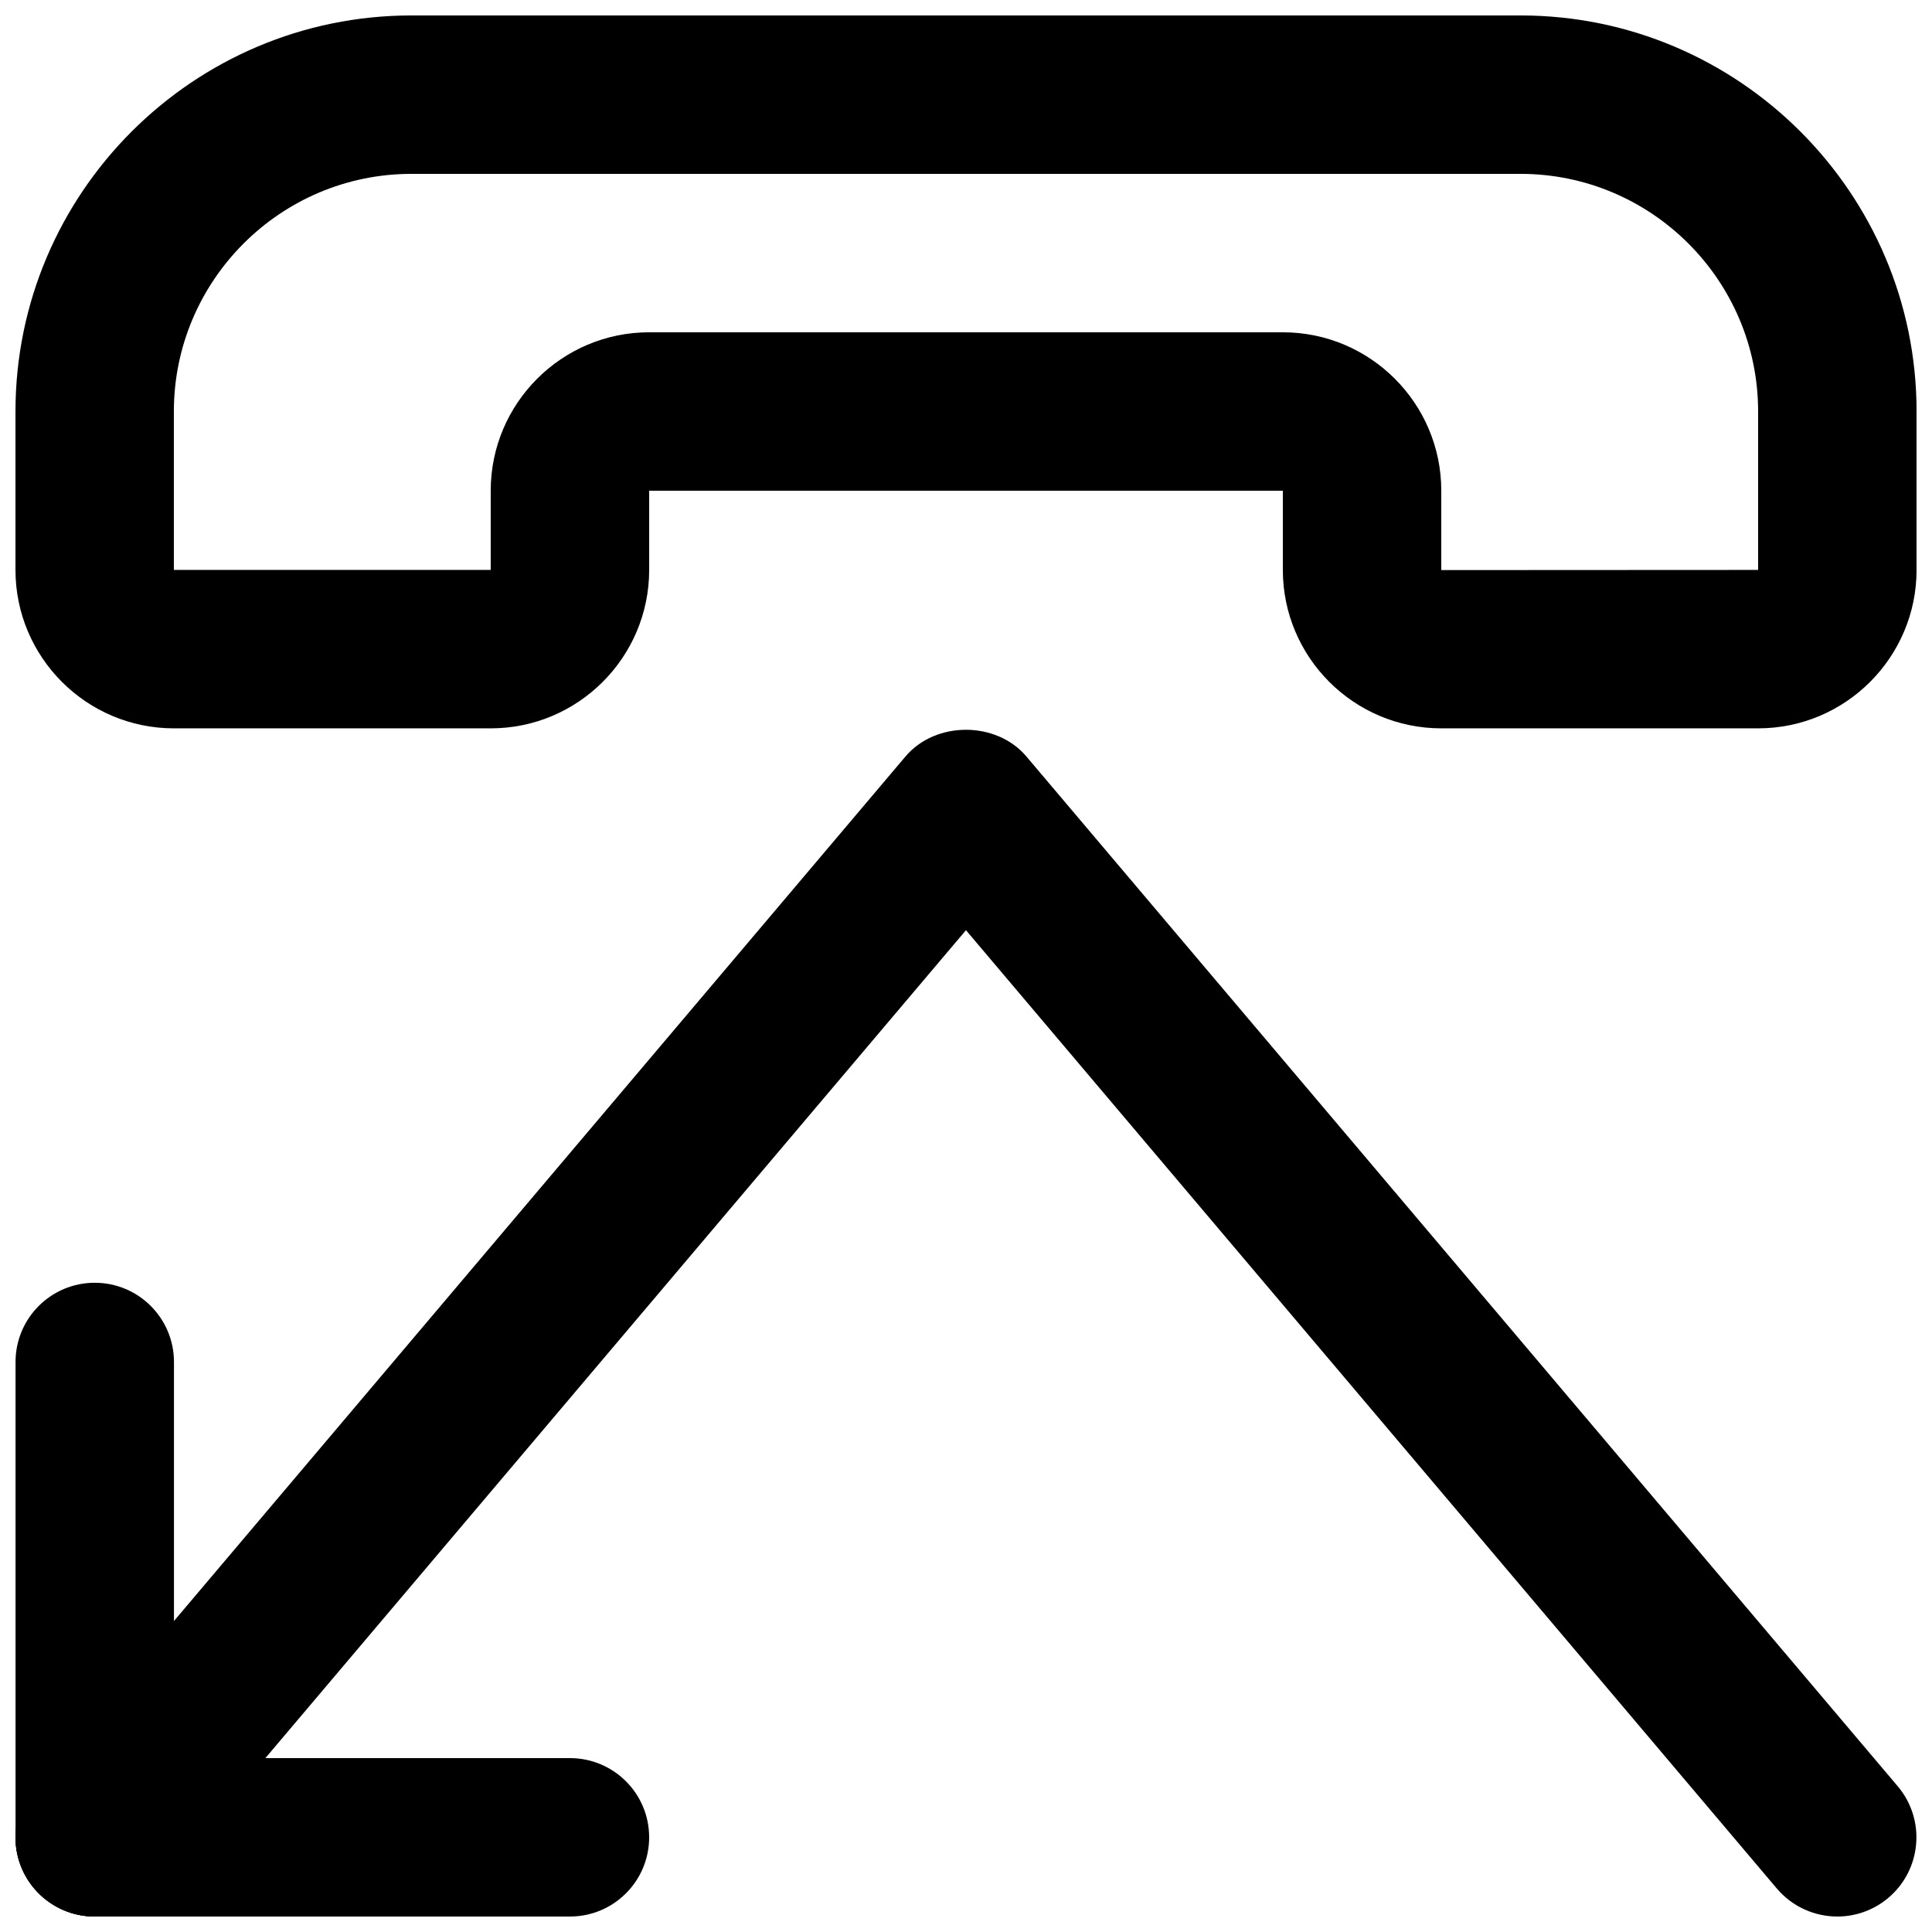 <?xml version="1.0" encoding="UTF-8"?>
<!-- Uploaded to: SVG Repo, www.svgrepo.com, Generator: SVG Repo Mixer Tools -->
<svg width="800px" height="800px" version="1.1" viewBox="144 144 512 512" xmlns="http://www.w3.org/2000/svg">
 <defs>
  <clipPath id="d">
   <path d="m148.09 148.09h503.81v189.91h-503.81z"/>
  </clipPath>
  <clipPath id="c">
   <path d="m148.09 337h503.81v314.9h-503.81z"/>
  </clipPath>
  <clipPath id="b">
   <path d="m148.09 609h168.91v42.902h-168.91z"/>
  </clipPath>
  <clipPath id="a">
   <path d="m148.09 483h42.906v168.9h-42.906z"/>
  </clipPath>
 </defs>
 <g>
  <g clip-path="url(#d)">
   <path d="m609.92 337.02h-83.969c-23.152 0-41.984-18.828-41.984-41.984v-20.992h-167.93v20.992c0 23.152-18.828 41.984-41.984 41.984h-83.969c-23.156 0-41.984-18.832-41.984-41.984v-41.984c0-57.875 47.086-104.96 104.96-104.96h293.89c57.875 0 104.96 47.086 104.96 104.96v41.984c-0.004 23.152-18.832 41.984-41.988 41.984zm-293.89-104.96h167.94c23.152 0 41.984 18.828 41.984 41.984v21.035l83.965-0.043v-41.984c0-34.723-28.254-62.977-62.977-62.977h-293.89c-34.723 0-62.977 28.254-62.977 62.977v41.984h83.969v-20.992c0-23.156 18.828-41.984 41.984-41.984z"/>
  </g>
  <g clip-path="url(#c)">
   <path d="m630.93 651.9c-5.961 0-11.883-2.519-16.059-7.43l-214.88-253.96-214.9 253.96c-7.473 8.879-20.719 9.949-29.578 2.477-8.836-7.496-9.949-20.738-2.457-29.578l230.91-272.9c7.977-9.426 24.059-9.426 32.035 0l230.91 272.9c7.473 8.836 6.383 22.082-2.477 29.578-3.926 3.316-8.734 4.953-13.52 4.953z"/>
  </g>
  <g clip-path="url(#b)">
   <path d="m295.04 651.9h-125.93c-11.586 0-20.992-9.383-20.992-20.992s9.406-20.992 20.992-20.992h125.93c11.586 0 20.992 9.383 20.992 20.992s-9.406 20.992-20.992 20.992z"/>
  </g>
  <g clip-path="url(#a)">
   <path d="m169.11 651.88c-11.586 0-20.992-9.383-20.992-20.992v-125.95c0-11.609 9.406-20.992 20.992-20.992 11.586 0 20.992 9.383 20.992 20.992v125.95c0 11.609-9.402 20.992-20.992 20.992z"/>
  </g>
 </g>
</svg>